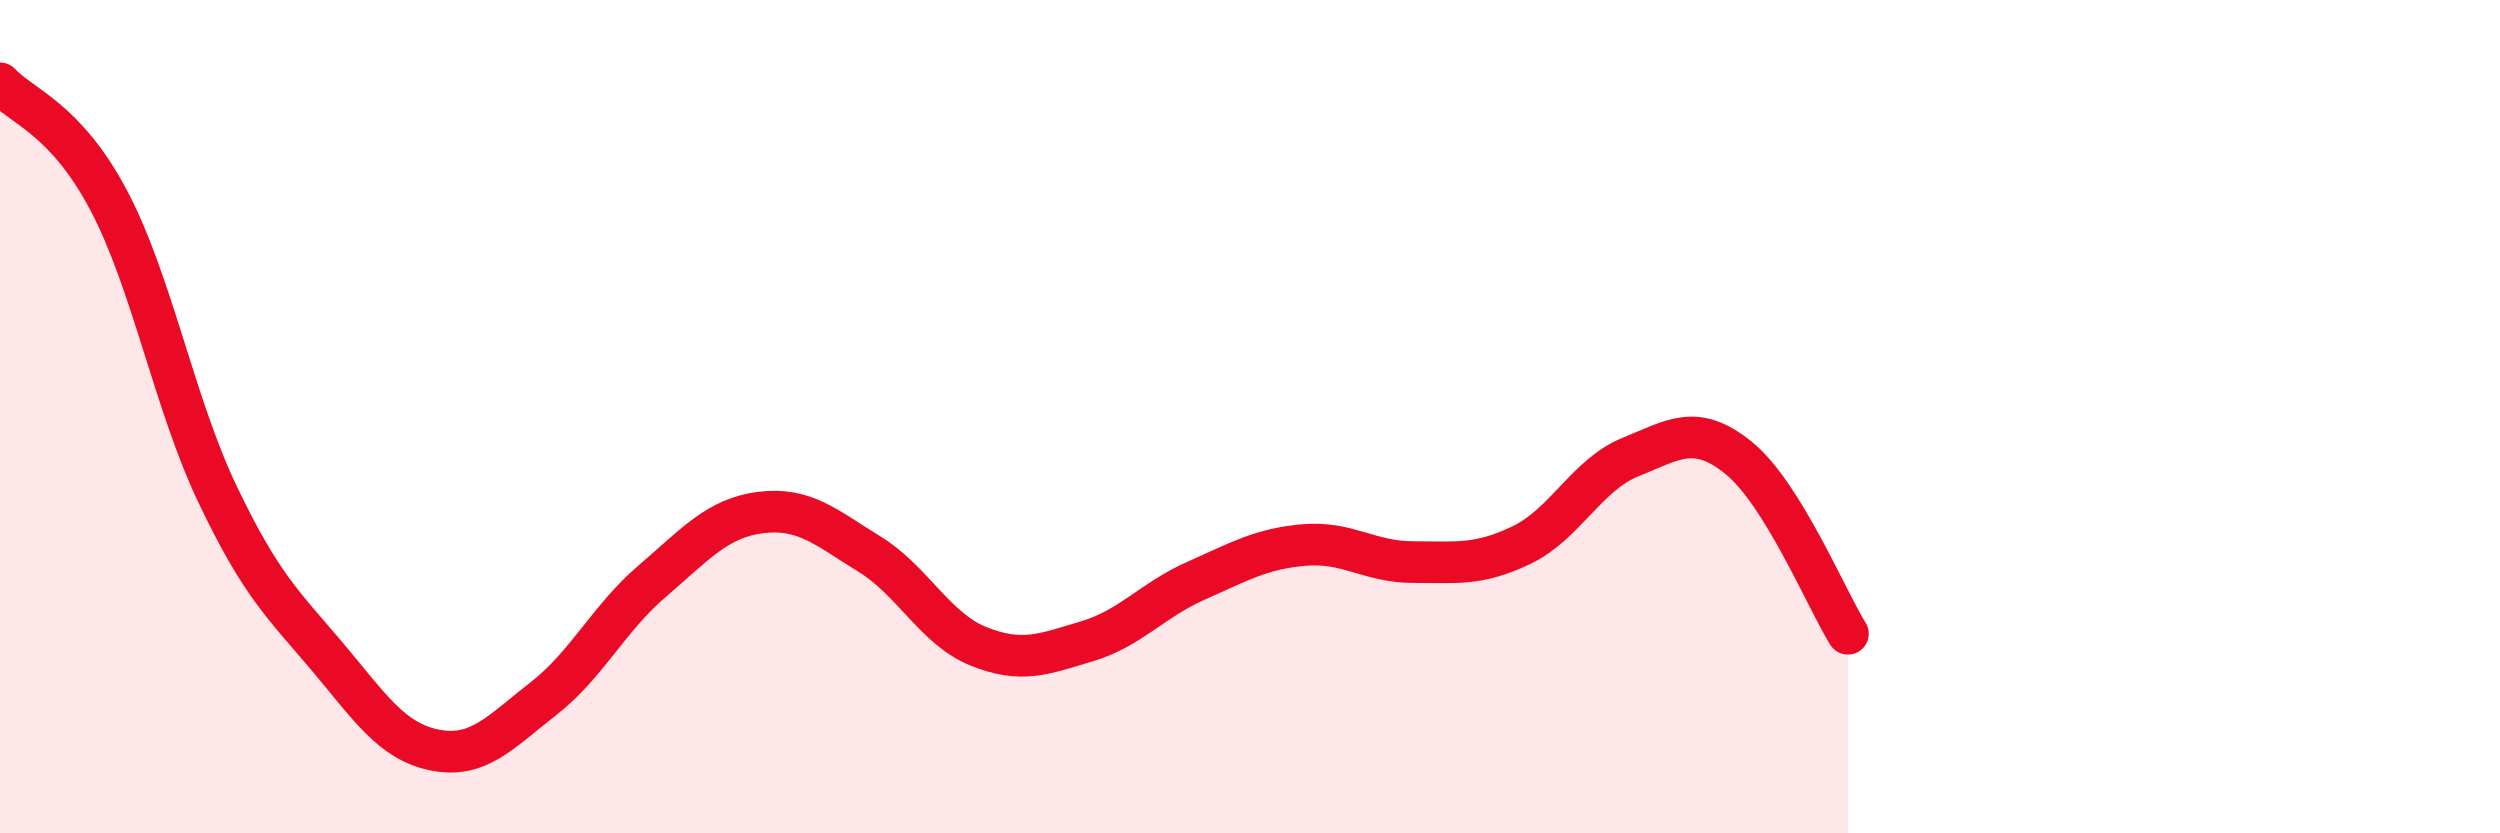 
    <svg width="60" height="20" viewBox="0 0 60 20" xmlns="http://www.w3.org/2000/svg">
      <path
        d="M 0,2 C 0.52,2.56 1.57,2.84 2.61,4.81 C 3.65,6.78 4.18,9.68 5.22,11.86 C 6.26,14.04 6.79,14.5 7.83,15.73 C 8.87,16.96 9.39,17.79 10.43,18 C 11.47,18.21 12,17.58 13.04,16.77 C 14.08,15.96 14.61,14.84 15.65,13.95 C 16.69,13.06 17.22,12.43 18.26,12.3 C 19.3,12.17 19.83,12.66 20.87,13.3 C 21.91,13.94 22.44,15.09 23.48,15.51 C 24.52,15.93 25.05,15.7 26.09,15.39 C 27.13,15.08 27.66,14.4 28.7,13.94 C 29.74,13.48 30.26,13.17 31.3,13.08 C 32.34,12.99 32.87,13.49 33.91,13.49 C 34.95,13.49 35.48,13.58 36.52,13.08 C 37.56,12.58 38.09,11.39 39.13,10.97 C 40.17,10.55 40.7,10.15 41.74,11 C 42.78,11.85 43.83,14.37 44.35,15.21L44.35 20L0 20Z"
        fill="#EB0A25"
        opacity="0.1"
        stroke-linecap="round"
        stroke-linejoin="round"
      />
      <path
        d="M 0,2 C 0.52,2.56 1.57,2.84 2.61,4.81 C 3.65,6.78 4.18,9.68 5.22,11.86 C 6.26,14.04 6.79,14.5 7.83,15.73 C 8.87,16.96 9.39,17.79 10.43,18 C 11.47,18.21 12,17.58 13.04,16.77 C 14.08,15.96 14.61,14.84 15.65,13.95 C 16.69,13.06 17.22,12.43 18.26,12.3 C 19.3,12.17 19.83,12.66 20.87,13.3 C 21.91,13.94 22.44,15.09 23.48,15.51 C 24.52,15.93 25.05,15.7 26.09,15.39 C 27.13,15.08 27.66,14.4 28.7,13.94 C 29.74,13.48 30.26,13.17 31.3,13.08 C 32.34,12.99 32.87,13.49 33.91,13.49 C 34.95,13.49 35.48,13.58 36.52,13.08 C 37.56,12.58 38.09,11.39 39.13,10.97 C 40.17,10.55 40.7,10.15 41.74,11 C 42.78,11.85 43.83,14.37 44.35,15.21"
        stroke="#EB0A25"
        stroke-width="1"
        fill="none"
        stroke-linecap="round"
        stroke-linejoin="round"
      />
    </svg>
  